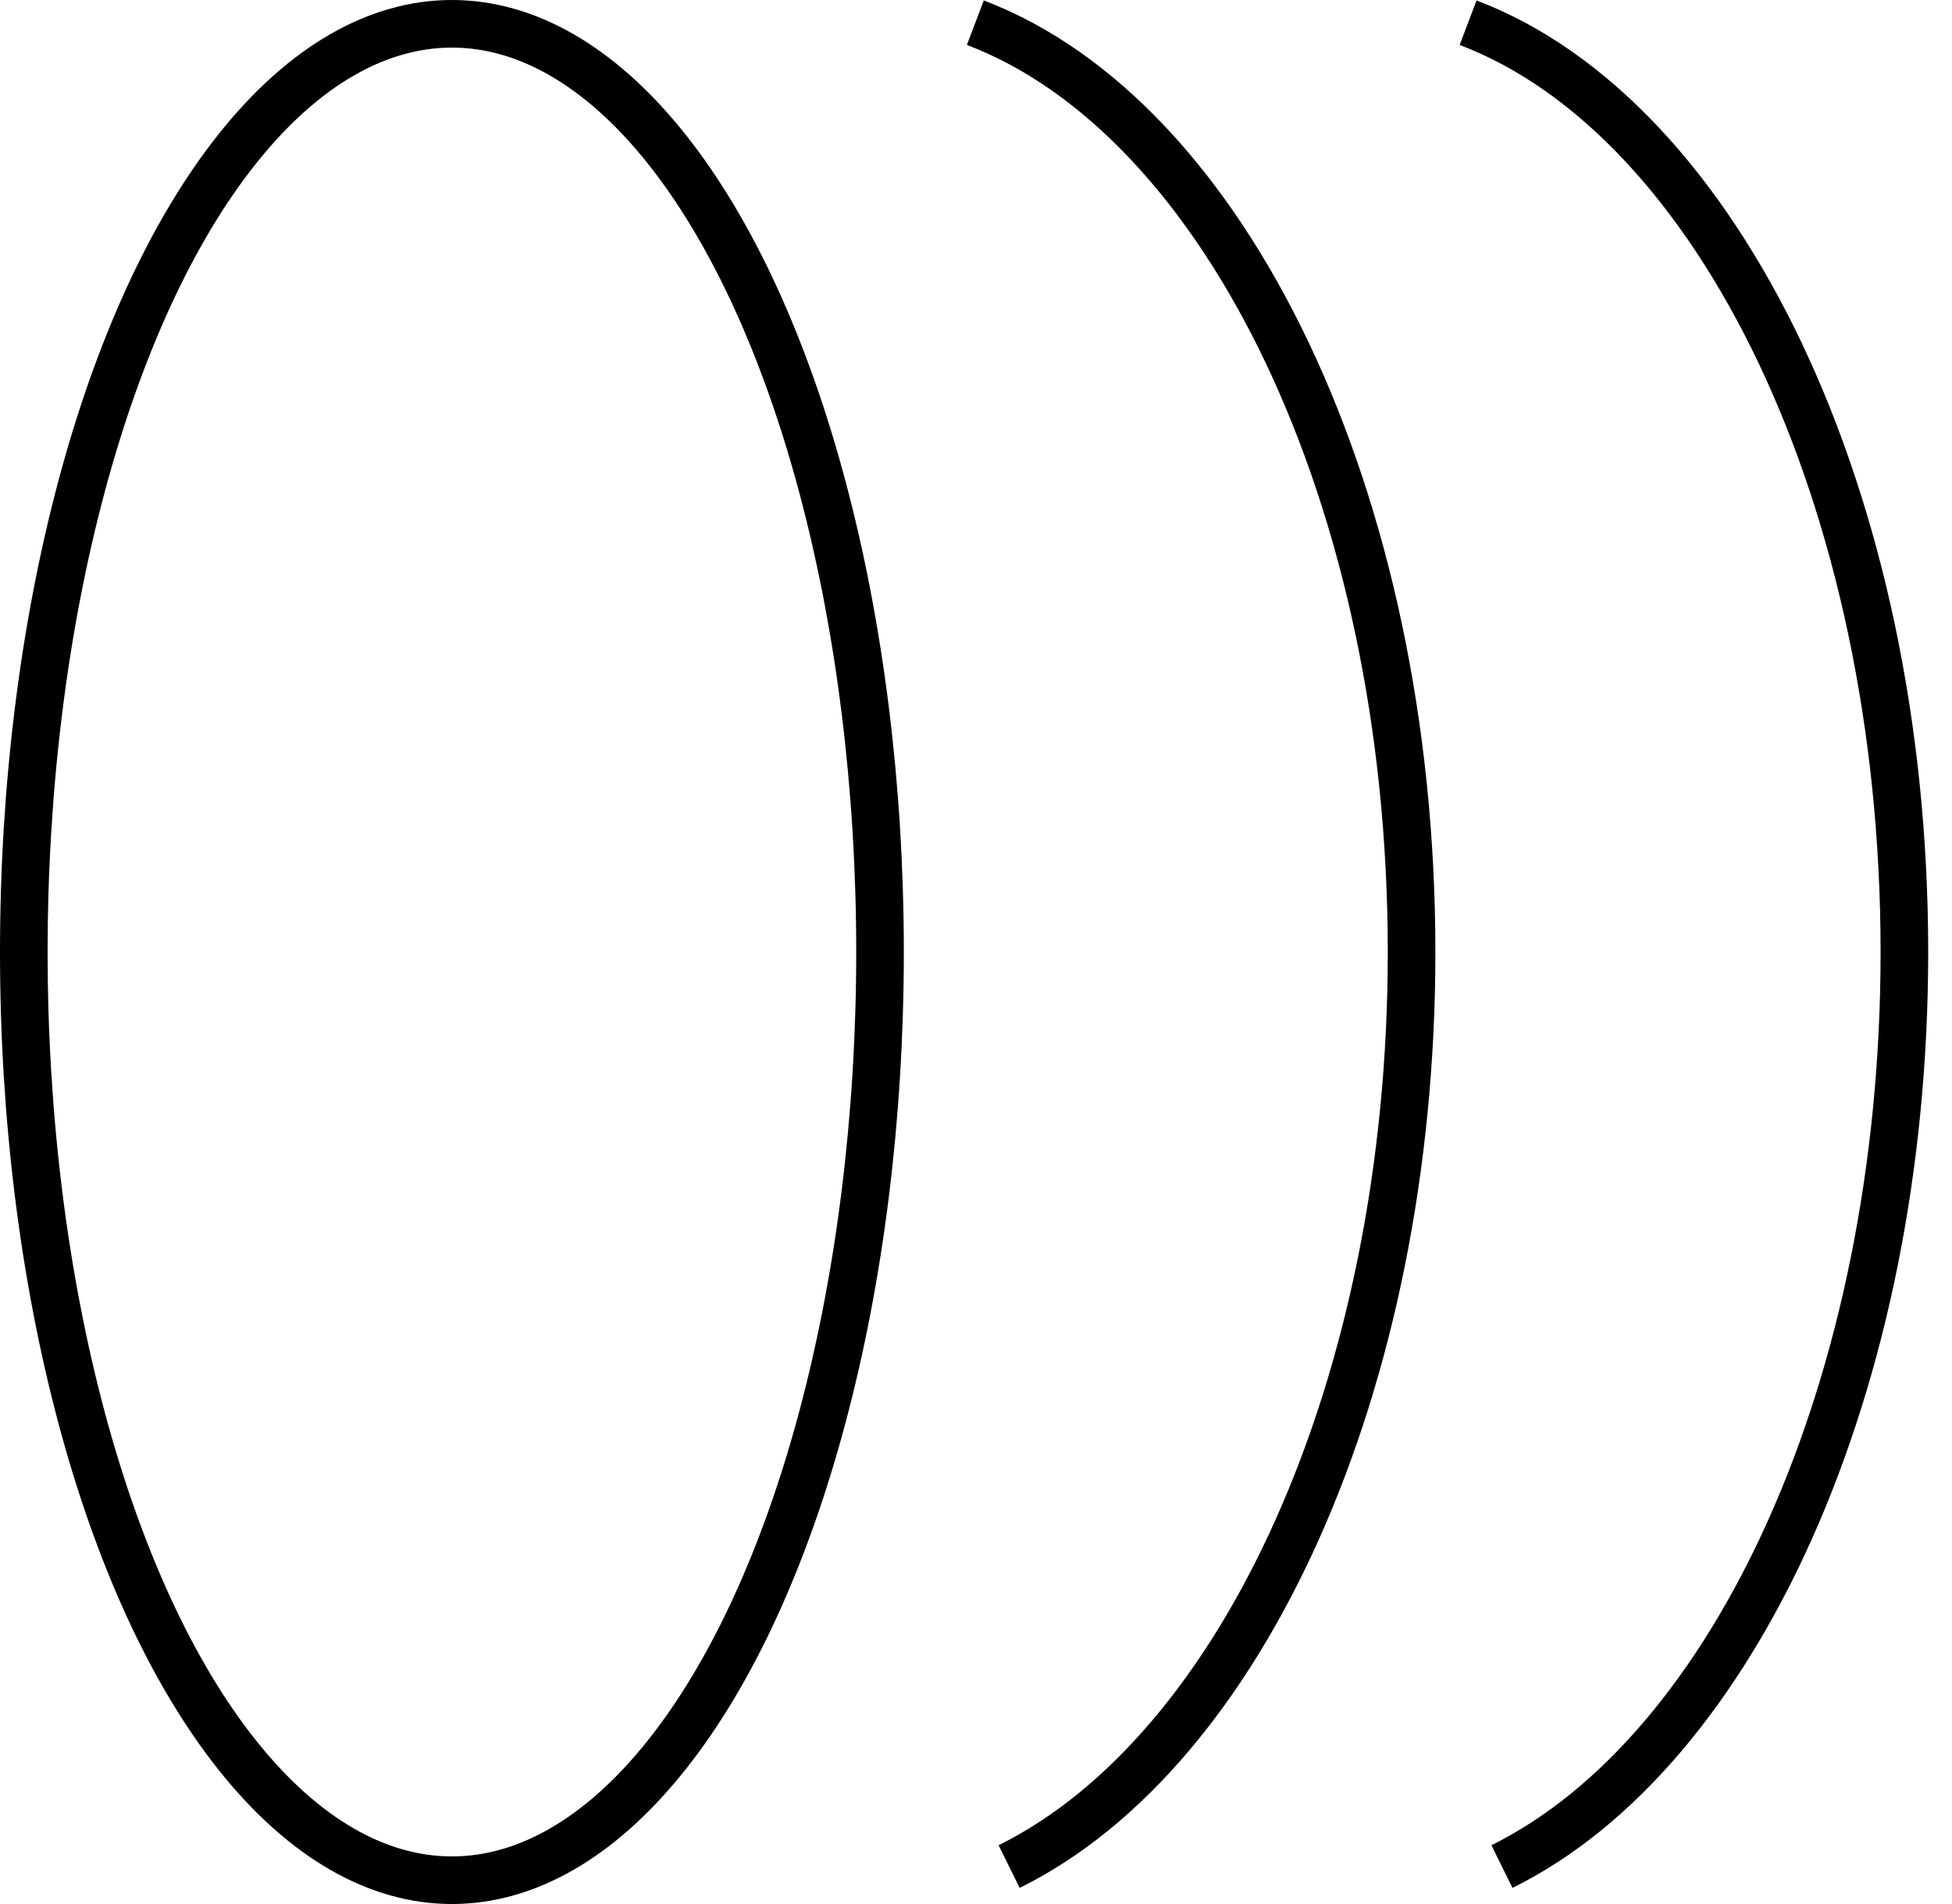 <?xml version="1.0" encoding="UTF-8"?>
<svg width="41px" height="40px" viewBox="0 0 41 40" version="1.1" xmlns="http://www.w3.org/2000/svg" xmlns:xlink="http://www.w3.org/1999/xlink">
    <title>编组 3</title>
    <g id="页面-1" stroke="none" stroke-width="1" fill="none" fill-rule="evenodd">
        <g id="uMI-Panorama" transform="translate(-1280, -2548)" stroke="#000000">
            <g id="编组-3" transform="translate(1280, 2548)">
                <ellipse id="椭圆形" cx="9.492" cy="20" rx="8.992" ry="19.5"></ellipse>
                <path d="M21.196,39.213 C26.079,36.8 29.649,29.112 29.649,20 C29.649,10.452 25.729,2.467 20.486,0.477" id="路径"></path>
                <path d="M31.547,39.213 C36.43,36.8 40,29.112 40,20 C40,10.452 36.08,2.467 30.836,0.477" id="路径备份"></path>
            </g>
        </g>
    </g>
</svg>